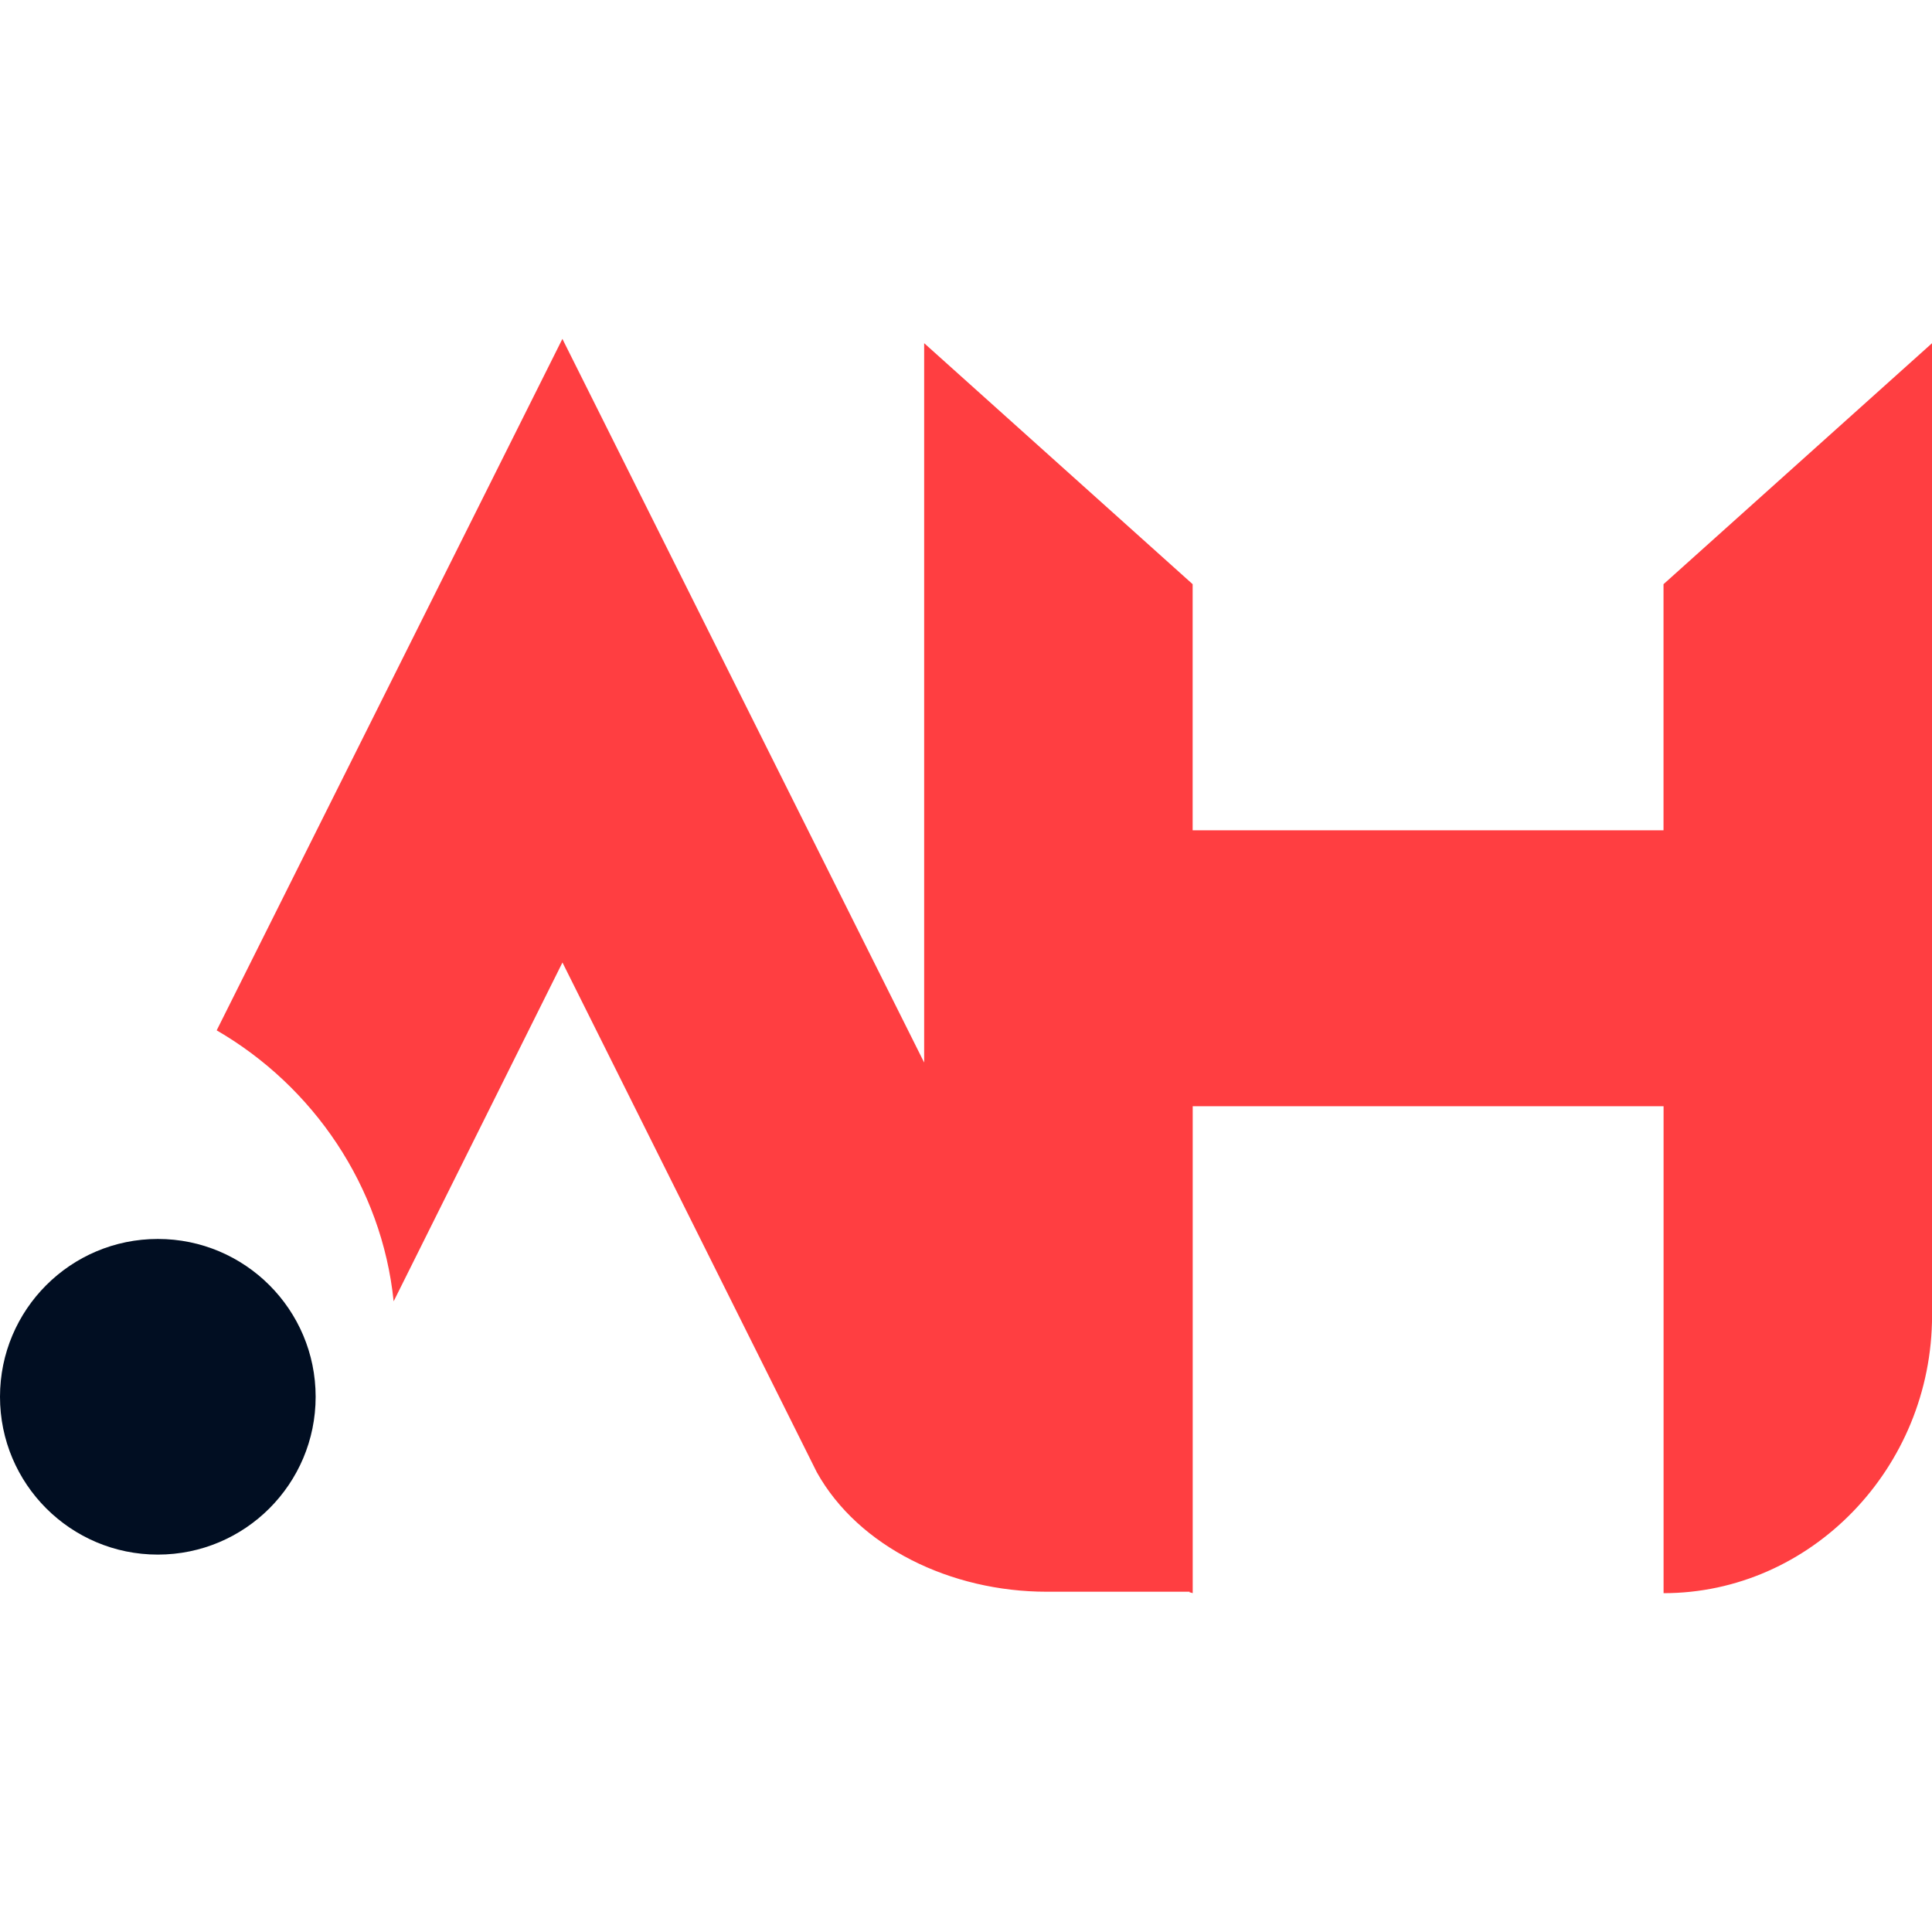 <?xml version="1.0" encoding="utf-8"?>
<!-- Generator: Adobe Illustrator 16.0.0, SVG Export Plug-In . SVG Version: 6.00 Build 0)  -->
<!DOCTYPE svg PUBLIC "-//W3C//DTD SVG 1.1//EN" "http://www.w3.org/Graphics/SVG/1.1/DTD/svg11.dtd">
<svg version="1.1" id="Calque_1" xmlns="http://www.w3.org/2000/svg" xmlns:xlink="http://www.w3.org/1999/xlink" x="0px" y="0px"
	 width="32px" height="32px" viewBox="0 0 32 32" enable-background="new 0 0 32 32" xml:space="preserve">
<g>
	<path fill="#FF3E41" d="M27.553,9.676v4.076h-7.799V9.676l-4.447-3.992v11.915L9.315,5.613L3.589,17.066
		c1.598,0.926,2.736,2.583,2.931,4.488l2.796-5.612l4.213,8.443c0.692,1.24,2.222,1.979,3.809,1.979h2.366l-0.002,0.01
		c0.019,0.001,0.053,0.014,0.053,0.014v-8.065h7.799v8.065c2.437,0,4.447-2.07,4.447-4.601V5.684L27.553,9.676z"/>
	<circle fill="#010E22" cx="2.614" cy="23.135" r="2.614"/>
</g>
</svg>
